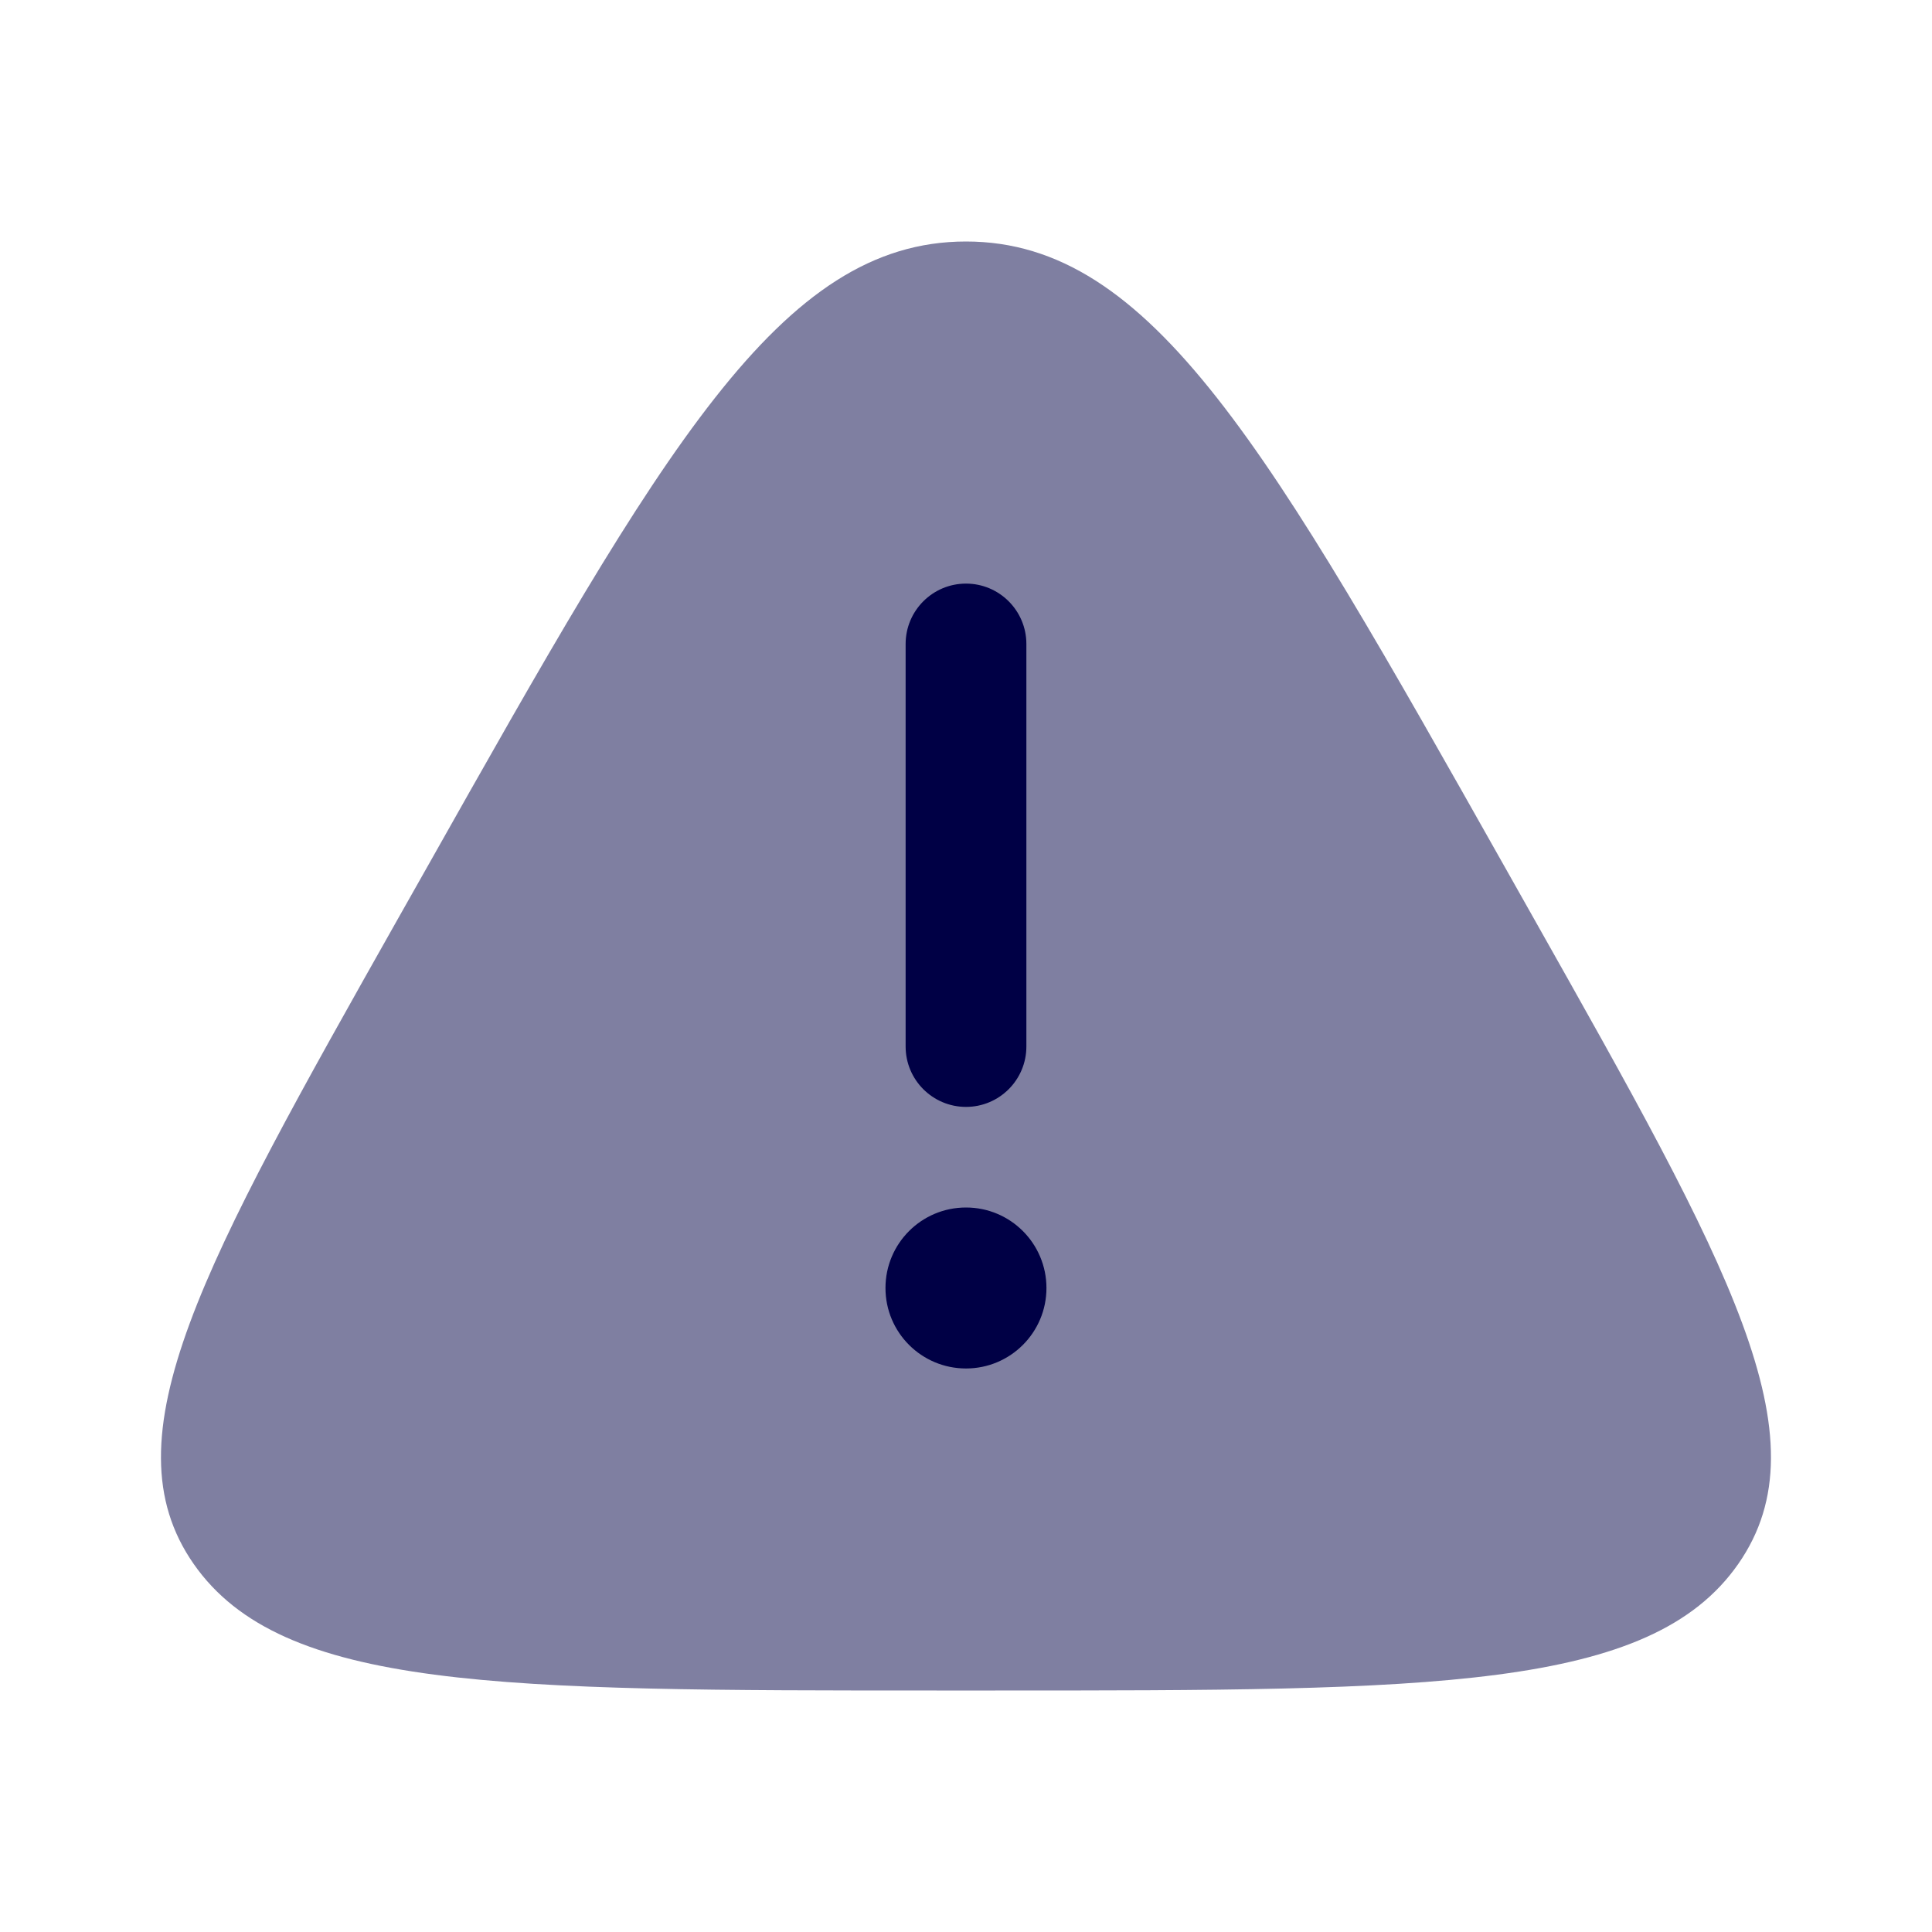 <svg width="28" height="28" viewBox="0 0 28 28" fill="none" xmlns="http://www.w3.org/2000/svg">
<path opacity="0.5" d="M14 3.5C11.304 3.5 9.601 6.518 6.197 12.555L5.772 13.307C2.943 18.324 1.528 20.832 2.807 22.666C4.086 24.5 7.249 24.5 13.575 24.5H14.424C20.75 24.5 23.914 24.5 25.192 22.666C26.471 20.832 25.056 18.324 22.227 13.307L21.803 12.555C18.398 6.518 16.695 3.5 14 3.5Z" fill="#000045"/>
<path d="M14 8.458C14.483 8.458 14.875 8.85 14.875 9.333V15.167C14.875 15.65 14.483 16.042 14 16.042C13.517 16.042 13.125 15.65 13.125 15.167V9.333C13.125 8.85 13.517 8.458 14 8.458Z" fill="#000045"/>
<path d="M14 19.833C14.644 19.833 15.166 19.311 15.166 18.667C15.166 18.022 14.644 17.5 14 17.5C13.355 17.5 12.833 18.022 12.833 18.667C12.833 19.311 13.355 19.833 14 19.833Z" fill="#000045"/>
</svg>

